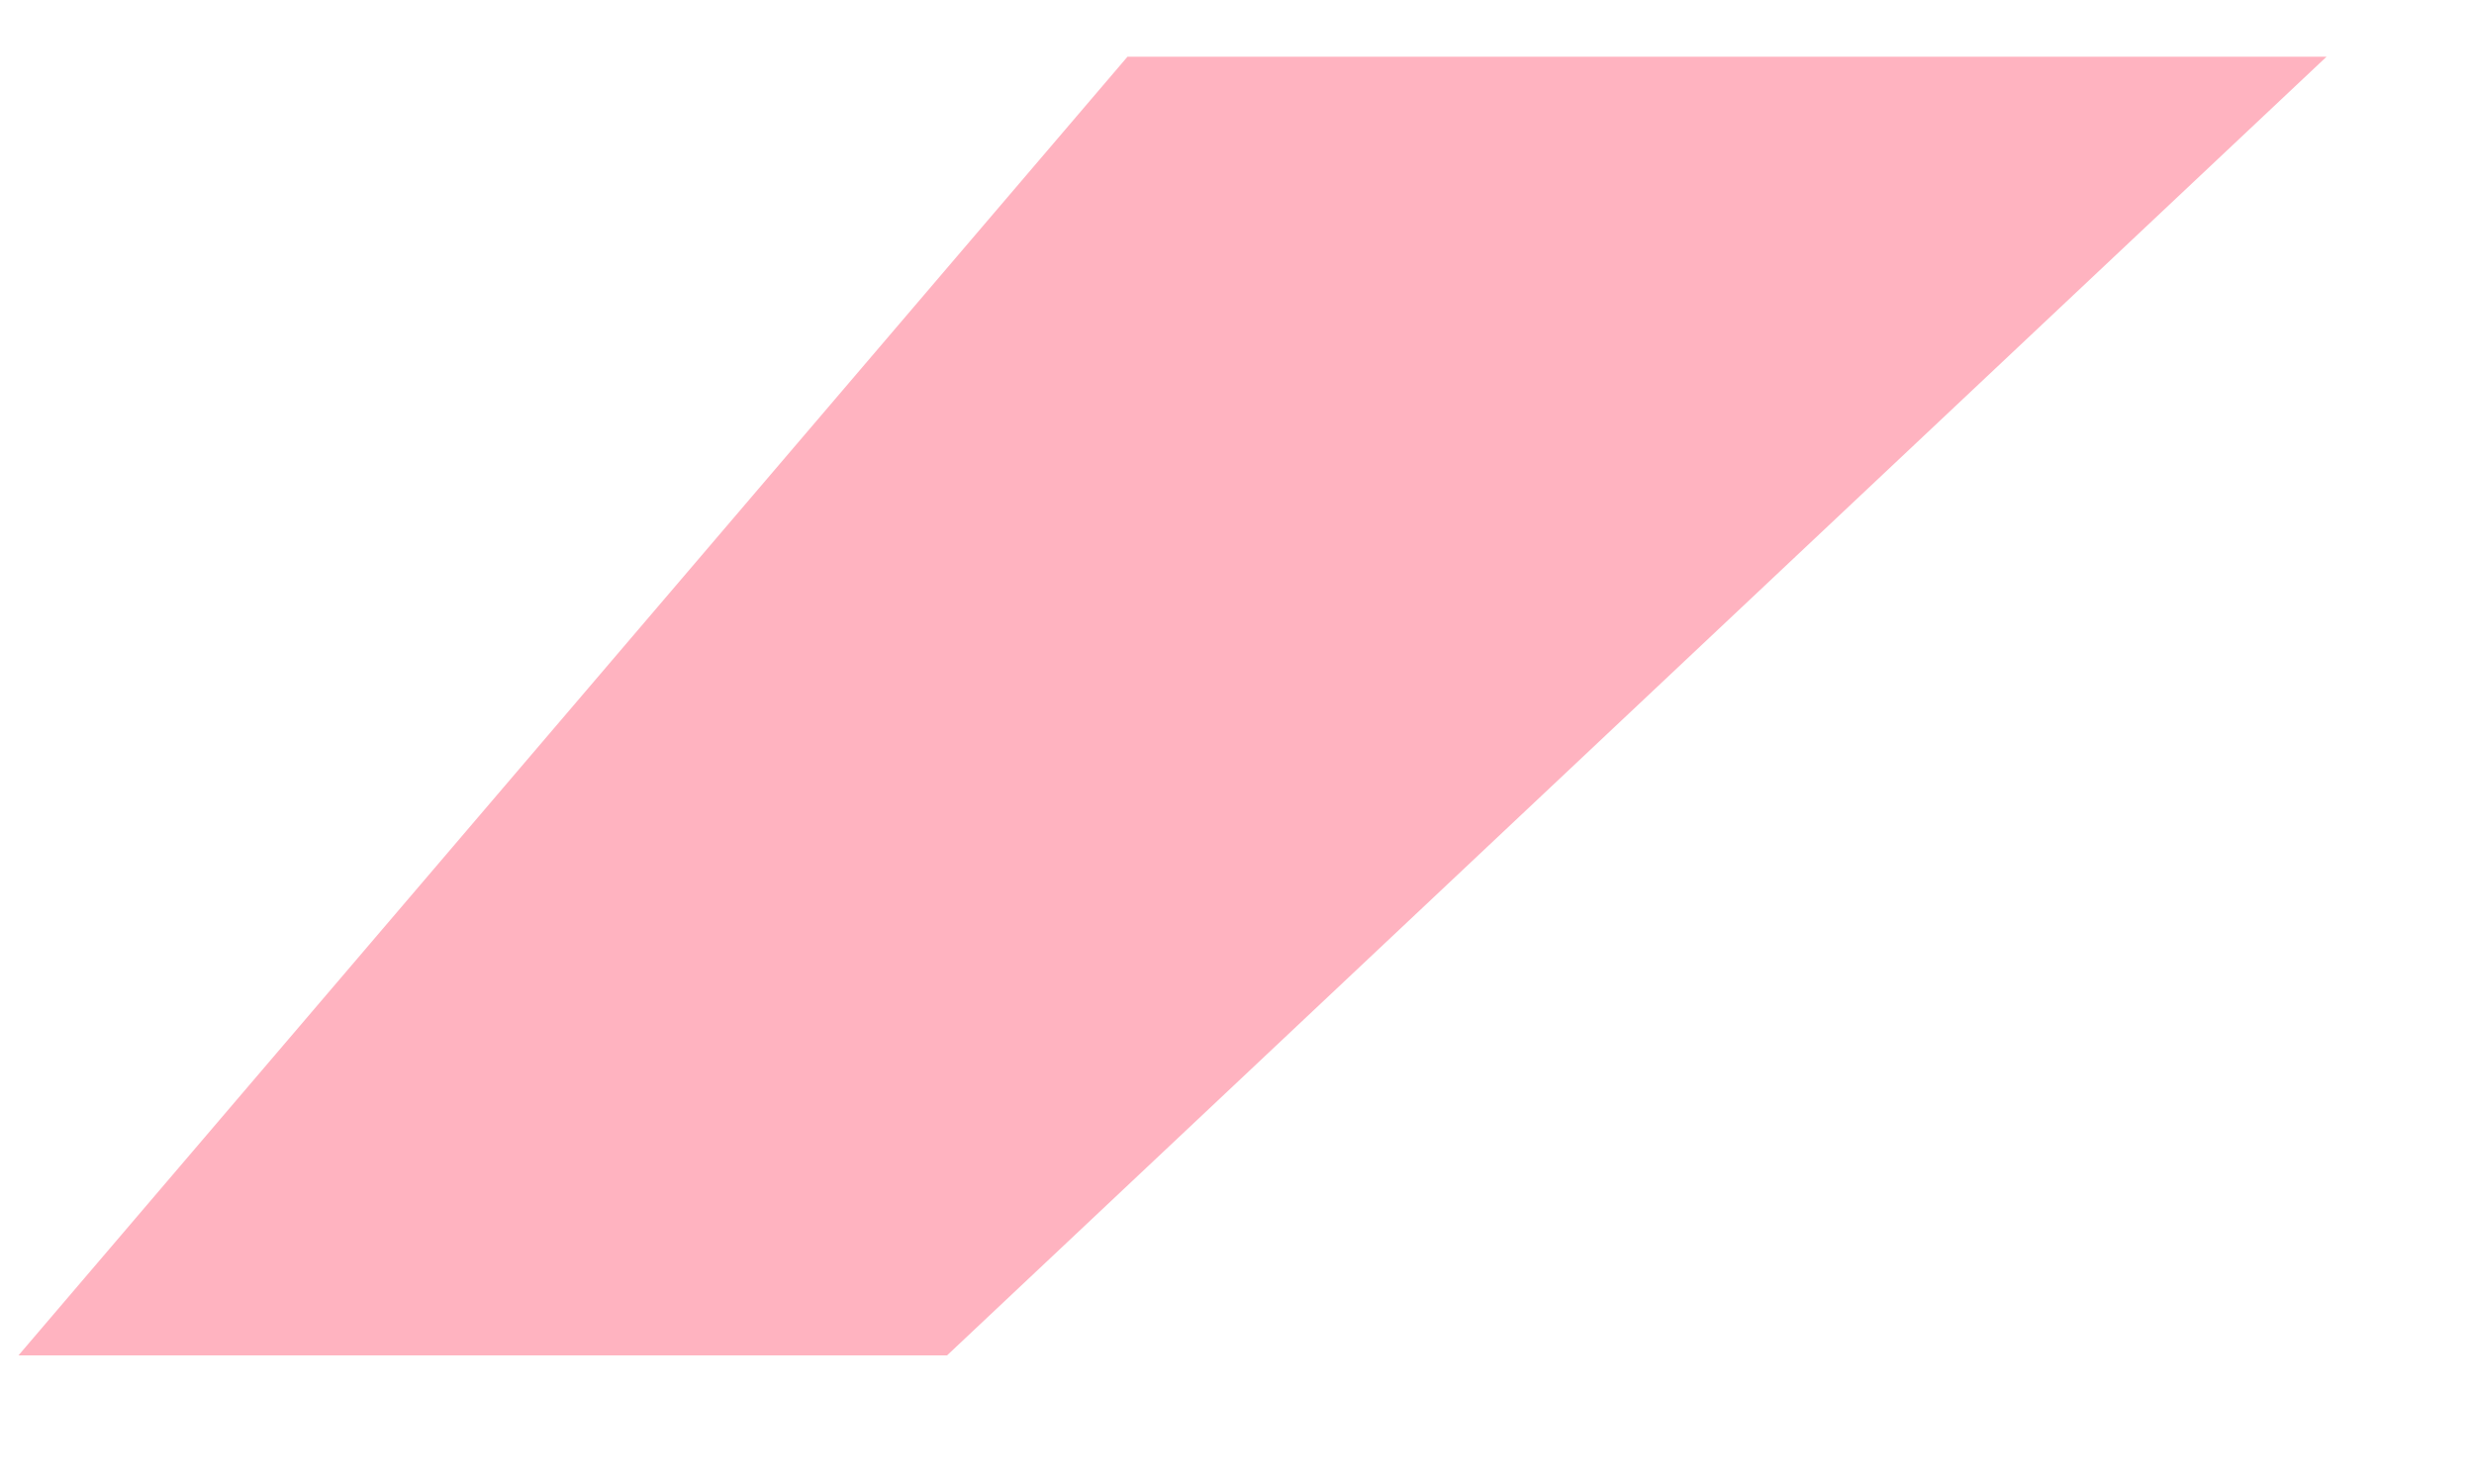 <?xml version="1.0" encoding="UTF-8" standalone="no"?><svg width='15' height='9' viewBox='0 0 15 9' fill='none' xmlns='http://www.w3.org/2000/svg'>
<path d='M14.106 0.344H6.836L0.112 8.22H5.742L14.106 0.344Z' fill='#FFB3C0'/>
</svg>
